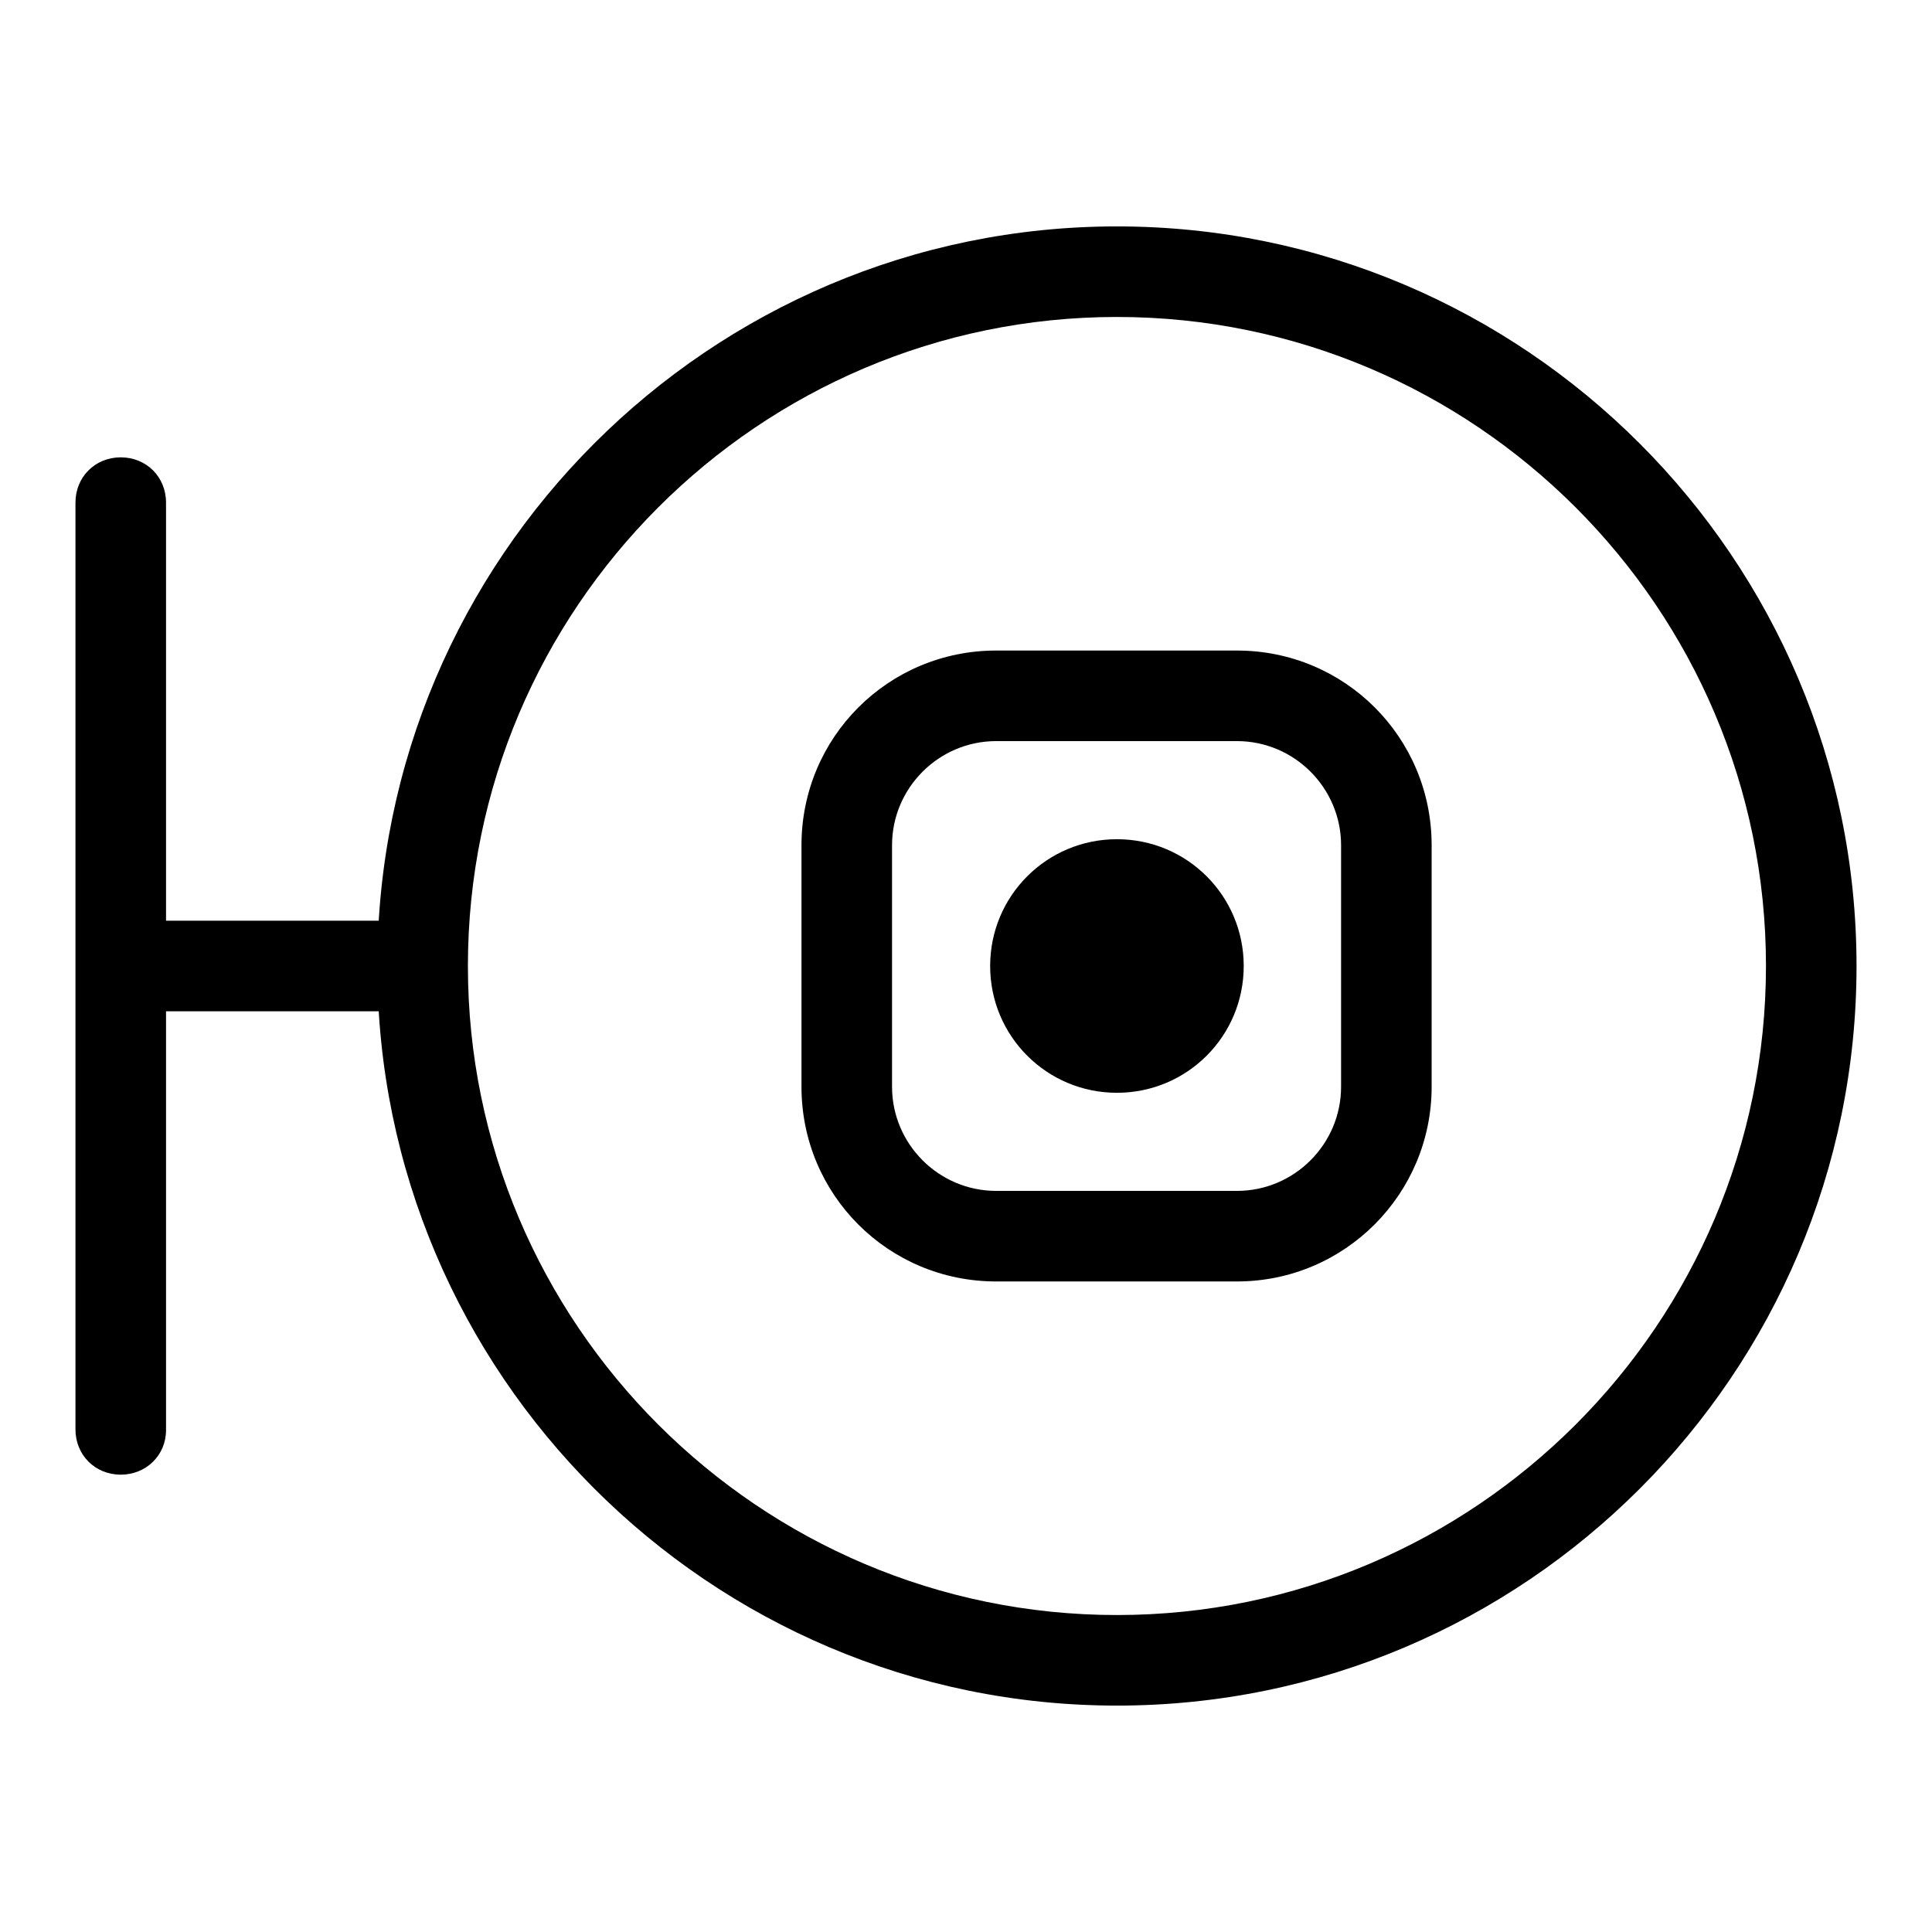 <?xml version="1.0" encoding="utf-8"?>
<!-- Svg Vector Icons : http://www.onlinewebfonts.com/icon -->
<!DOCTYPE svg PUBLIC "-//W3C//DTD SVG 1.1//EN" "http://www.w3.org/Graphics/SVG/1.1/DTD/svg11.dtd">
<svg version="1.1" xmlns="http://www.w3.org/2000/svg" xmlns:xlink="http://www.w3.org/1999/xlink" x="0px" y="0px" viewBox="0 0 256 256" enable-background="new 0 0 256 256" xml:space="preserve">
<g> <path fill="#000000" d="M148,226c-54,0-98-44-98-98c0-54,44-98,98-98c54,0,98,44,98,98C246,182,202.1,226,148,226L148,226z M148,42 c-47.4,0-86,38.6-86,86c0,47.4,38.6,86,86,86c47.4,0,86-38.6,86-86C234,80.6,195.4,42,148,42z"/> <path fill="#000000" d="M163.9,169.8H132c-14.3,0-25.8-11.5-25.8-25.8V112c0-14.3,11.5-25.8,25.8-25.8h31.9 c14.3,0,25.8,11.5,25.8,25.8V144C189.7,158.2,178.2,169.8,163.9,169.8L163.9,169.8z M132,98.2c-7.6,0-13.8,6.2-13.8,13.8V144 c0,7.6,6.2,13.8,13.8,13.8h31.9c7.6,0,13.8-6.2,13.8-13.8V112c0-7.6-6.2-13.8-13.8-13.8H132z"/> <path fill="#000000" d="M131.2,128c0,9.3,7.5,16.8,16.8,16.8s16.8-7.5,16.8-16.8c0,0,0,0,0,0c0-9.3-7.5-16.8-16.8-16.8 C138.7,111.2,131.2,118.7,131.2,128C131.2,128,131.2,128,131.2,128z"/> <path fill="#000000" d="M16,195.4c-3.4,0-6-2.6-6-6V66.6c0-3.4,2.6-6,6-6c3.4,0,6,2.6,6,6v122.9C22,192.8,19.4,195.4,16,195.4z"/> <path fill="#000000" d="M55.4,134H17.8c-3.4,0-6-2.6-6-6s2.6-6,6-6h37.6c3.4,0,6,2.6,6,6S58.7,134,55.4,134z"/></g>
</svg>